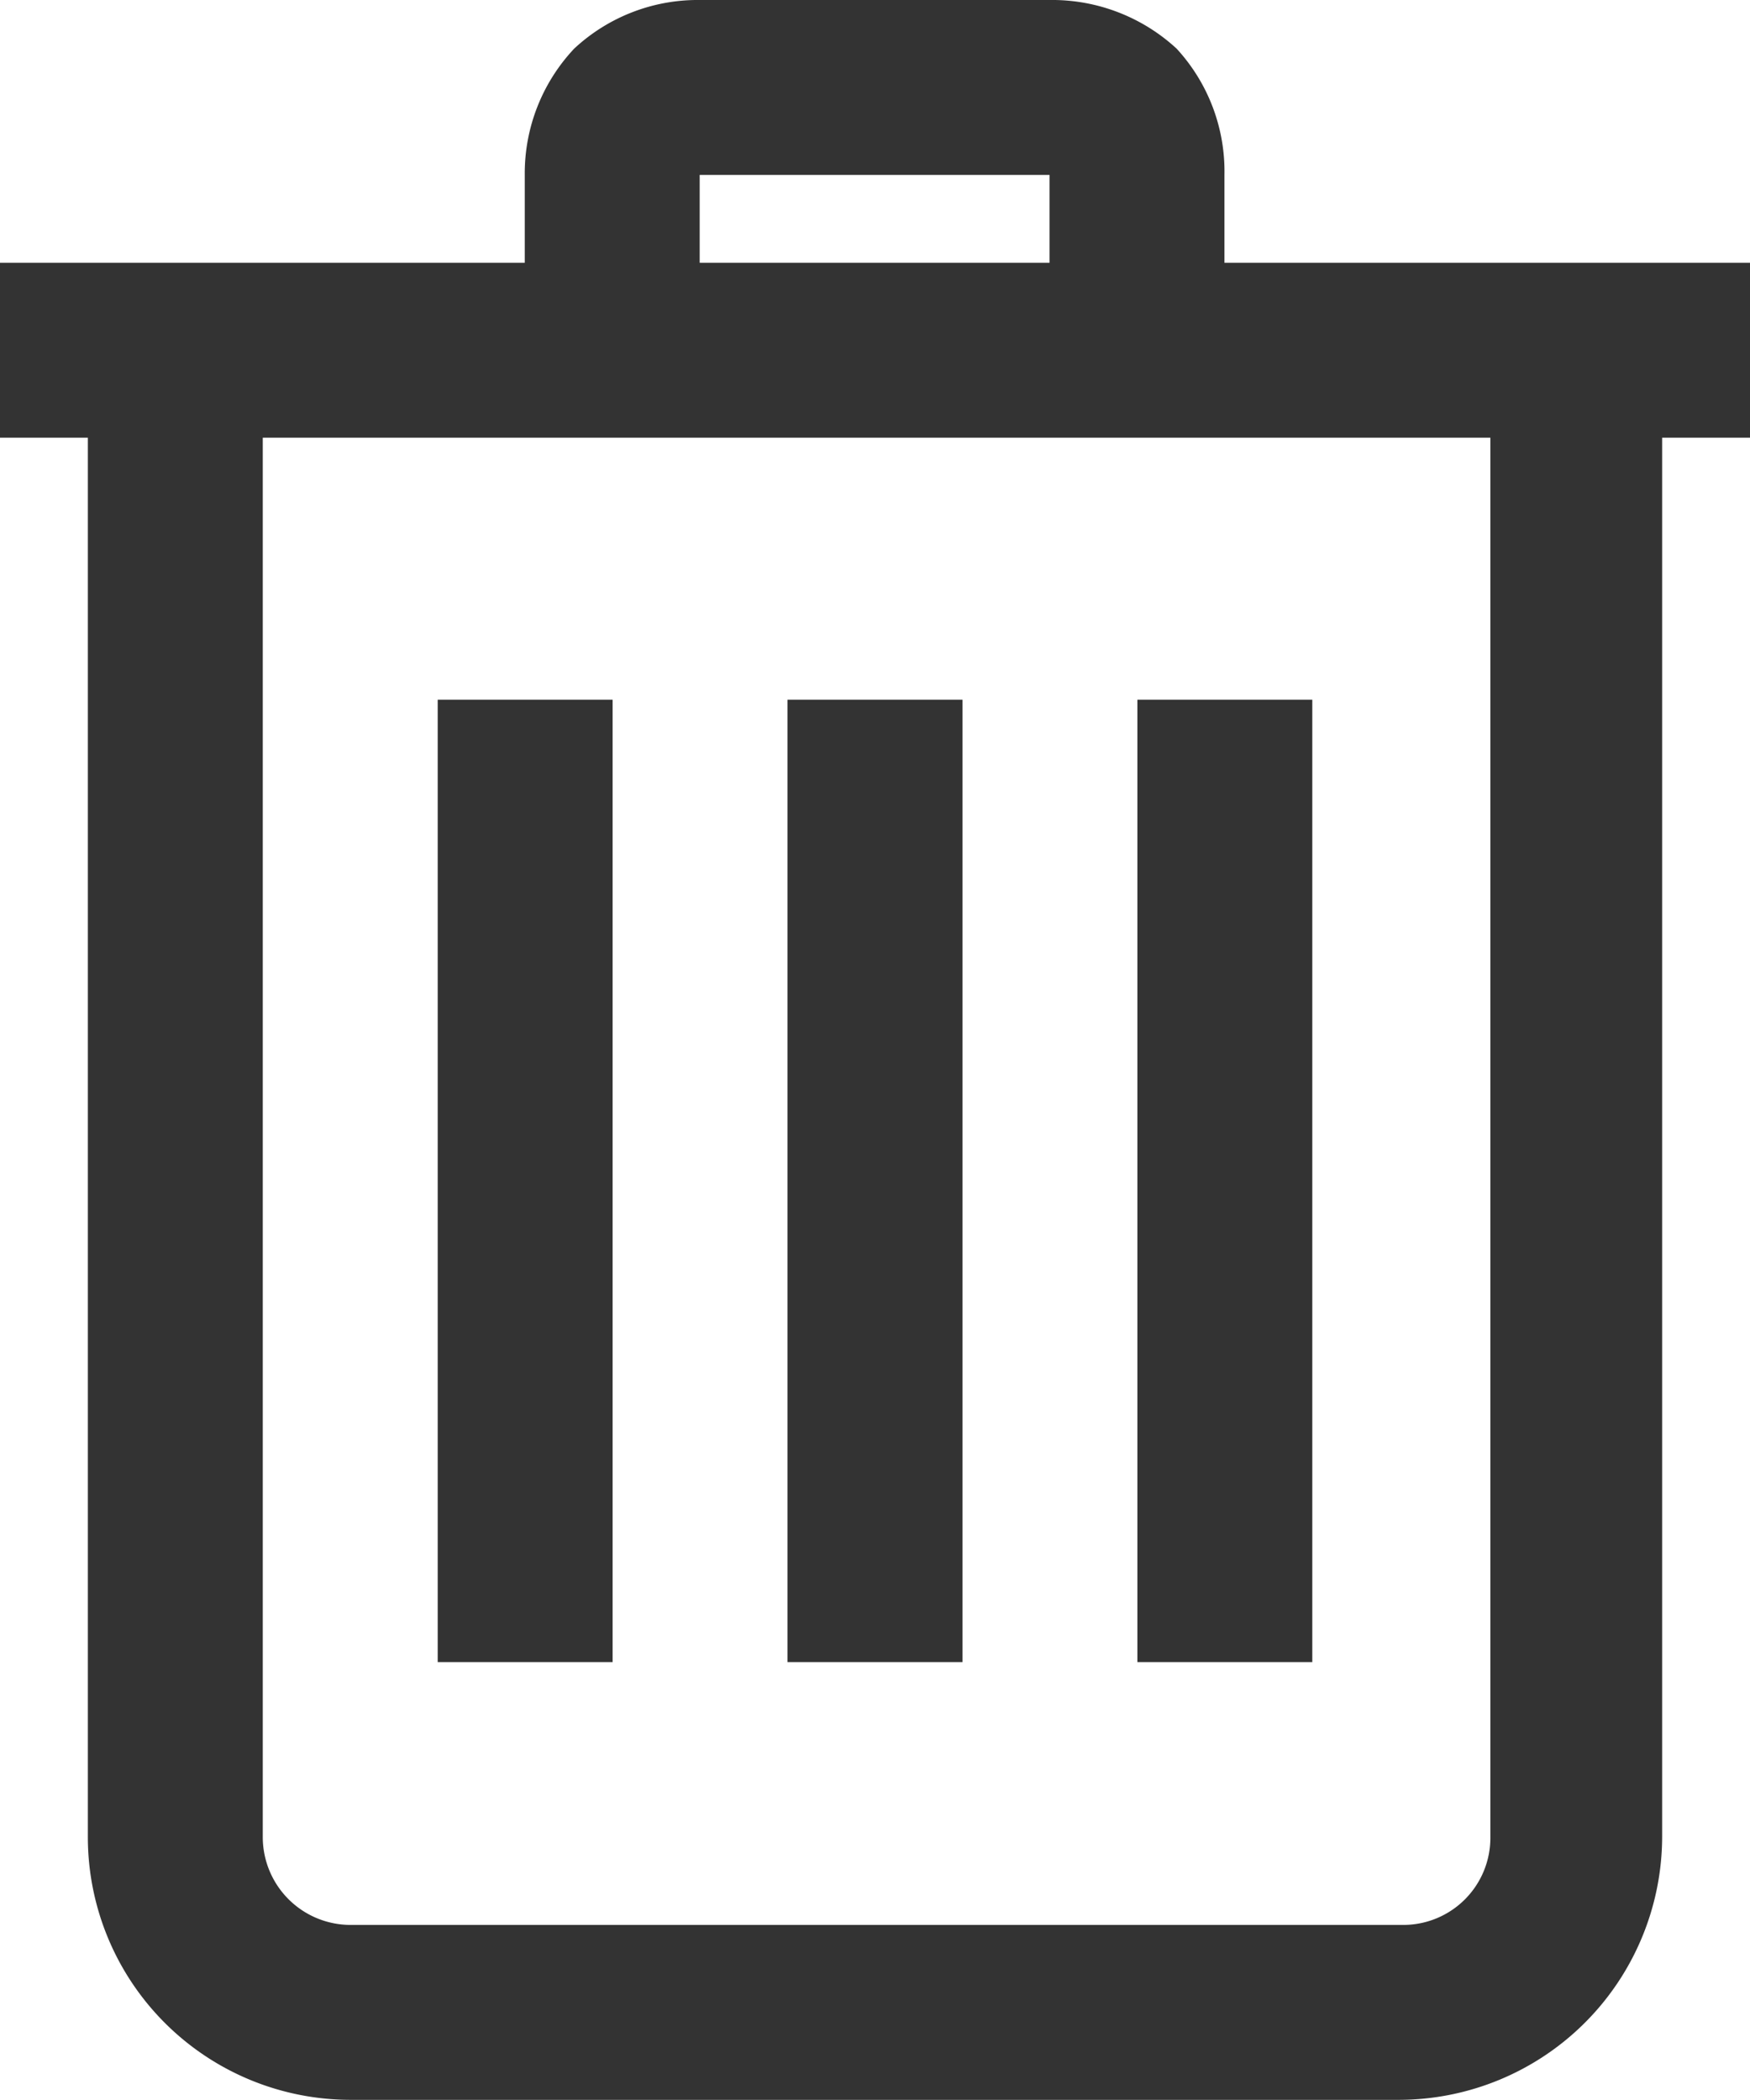 <svg xmlns="http://www.w3.org/2000/svg" viewBox="0 0 22.31 26.77"><defs><style>.cls-1{fill:#333;}</style></defs><title>delete</title><g id="图层_2" data-name="图层 2"><g id="图层_1-2" data-name="图层 1"><path class="cls-1" d="M15.61,3.35V2.23A2.31,2.31,0,0,0,15,.62,2.34,2.34,0,0,0,13.38,0H8.92a2.31,2.31,0,0,0-1.6.62,2.32,2.32,0,0,0-.63,1.61V3.35H0V5.58H1.12V23.42a3.35,3.35,0,0,0,3.34,3.35H17.84a3.36,3.36,0,0,0,3.35-3.35V5.58h1.12V3.35ZM8.92,2.23h4.46V3.35H8.92ZM19,23.42a1.11,1.11,0,0,1-1.12,1.12H4.46a1.12,1.12,0,0,1-1.11-1.12V5.58H19Z"/><rect class="cls-1" x="5.58" y="8.92" width="2.23" height="12.27"/><rect class="cls-1" x="10.04" y="8.92" width="2.23" height="12.27"/><rect class="cls-1" x="14.5" y="8.92" width="2.23" height="12.27"/></g></g></svg>